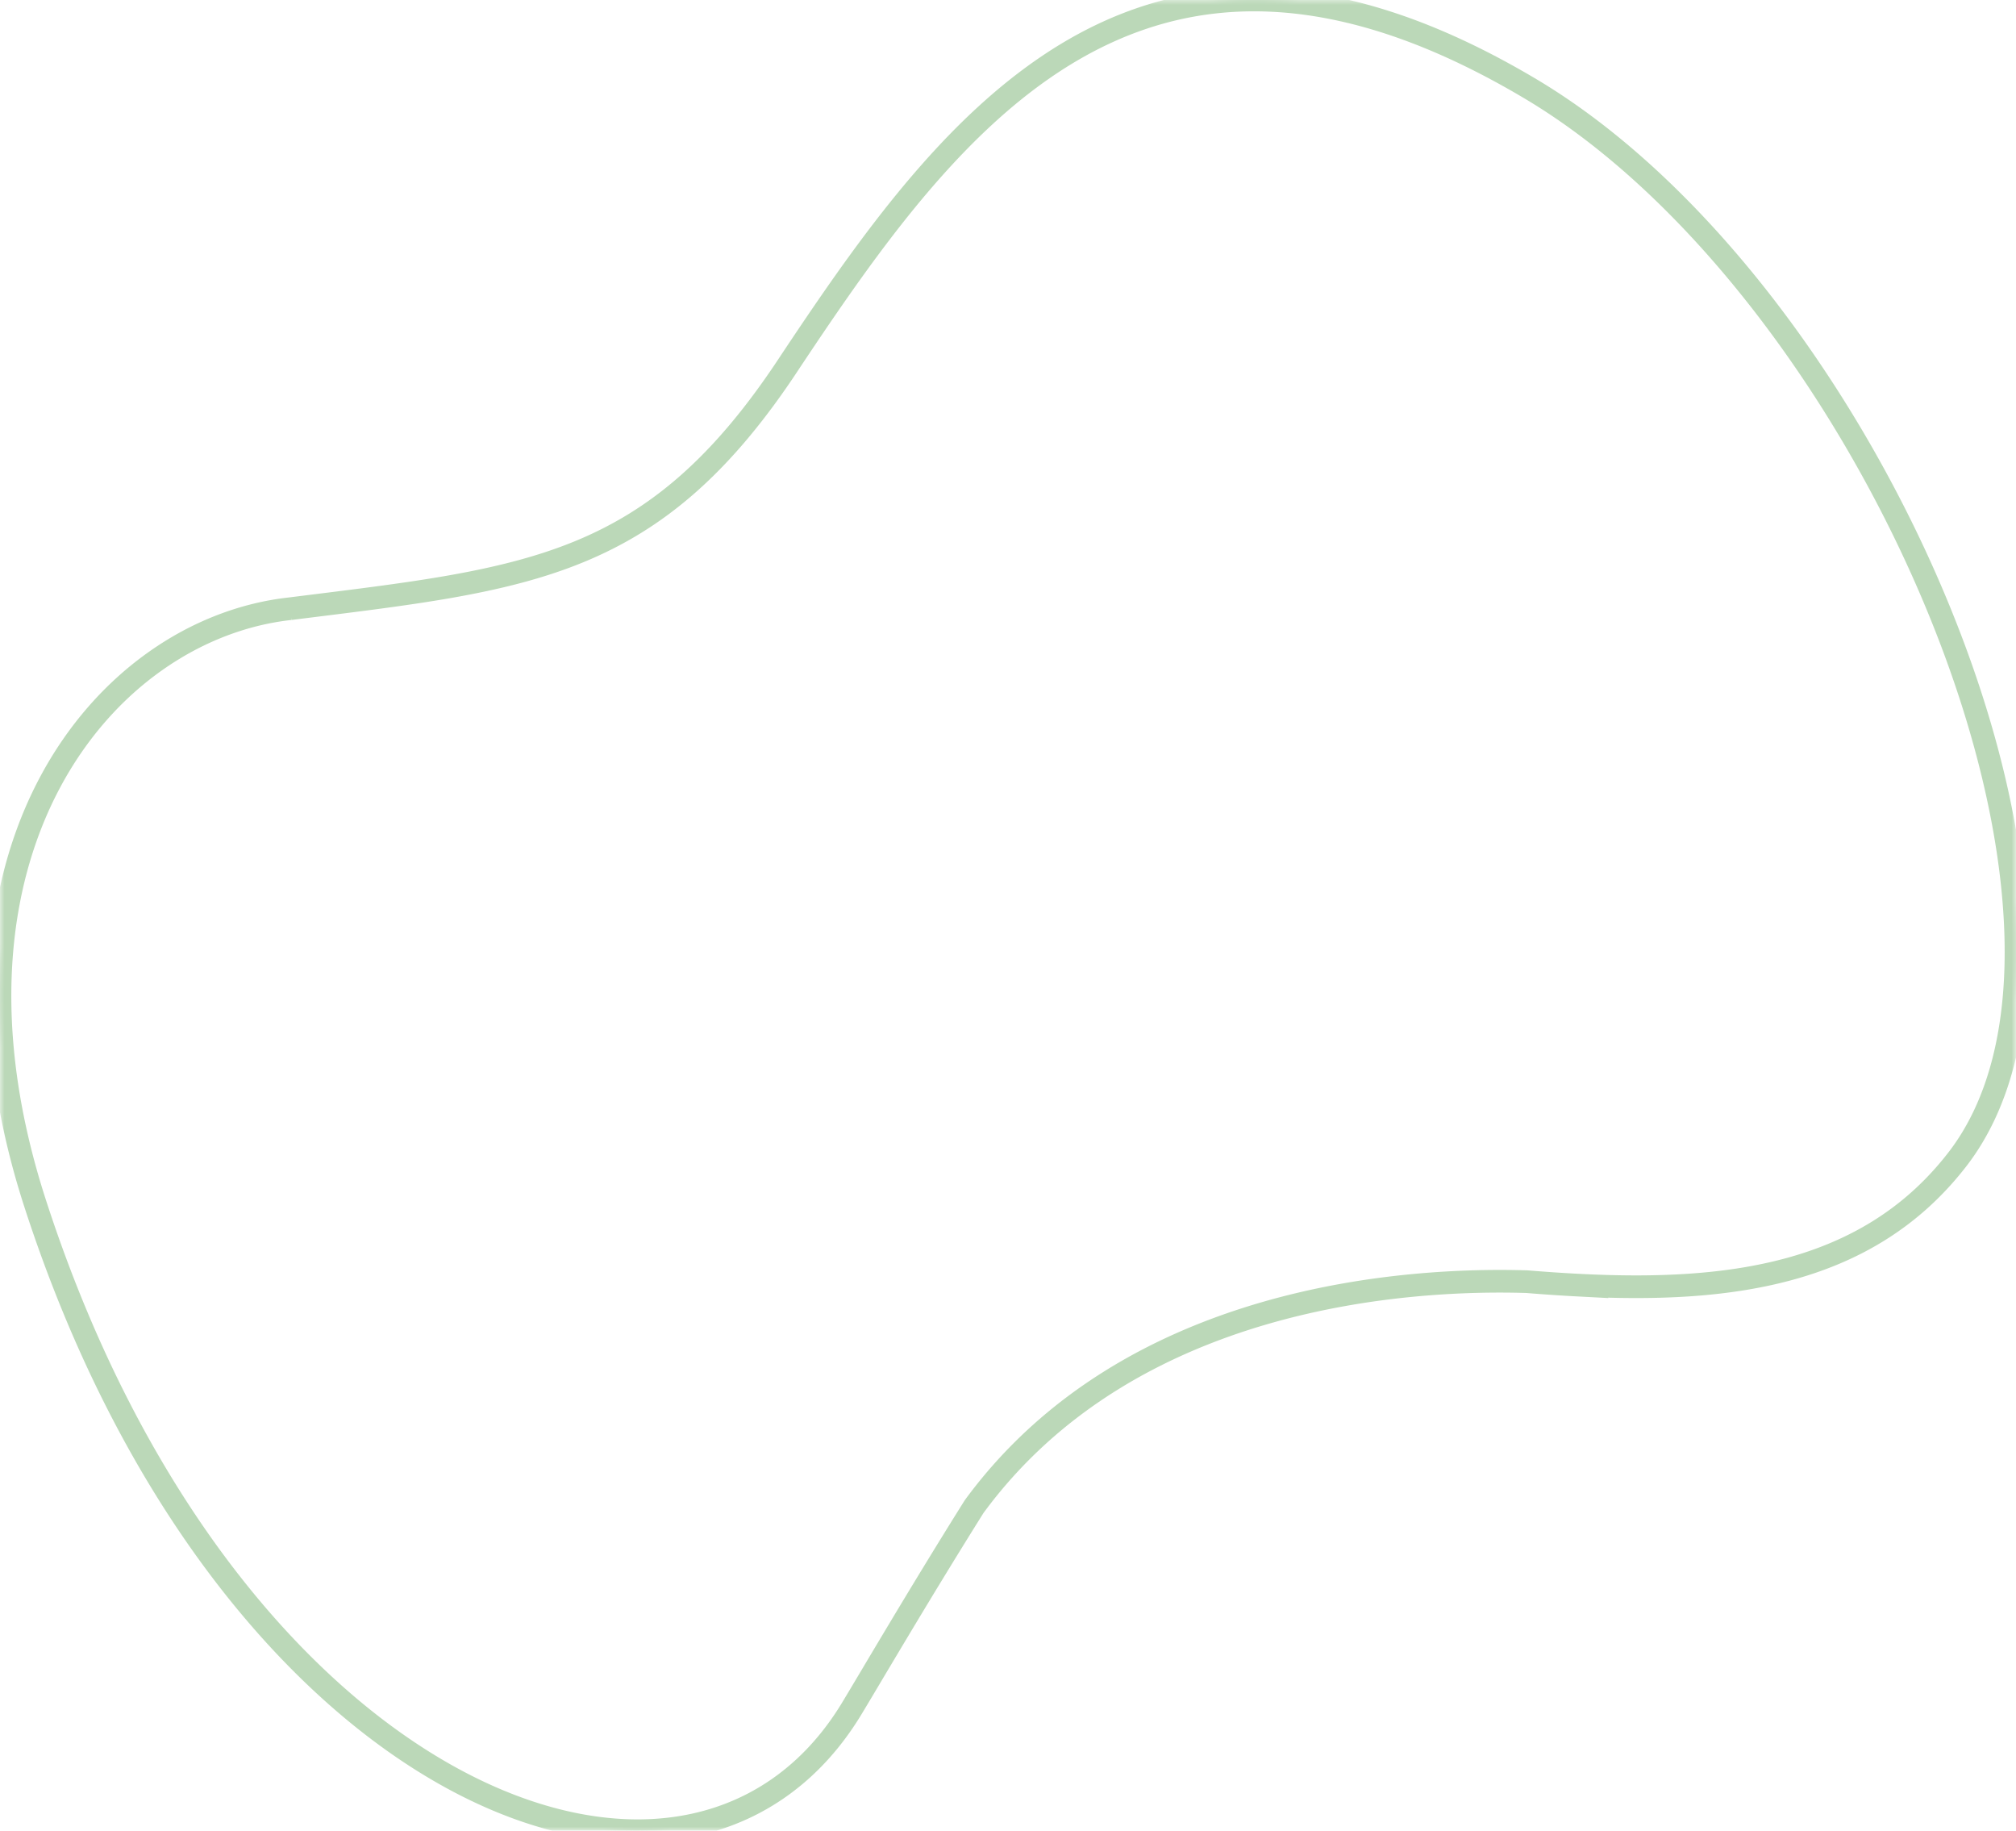 <svg xmlns="http://www.w3.org/2000/svg" xmlns:xlink="http://www.w3.org/1999/xlink" width="445" height="404"><defs><path id="a" fill-rule="evenodd" d="M64.098 134.324C22.642 138.87-17.254 188.44 7.764 265.596c42.142 129.967 143.837 171.408 180.203 111.513 3.746-6.171 14.792-25.095 27.063-44.644 34.486-47.004 96.362-50.42 122.013-49.63a381.585 381.585 0 0 0 11.633.783l-.002-.002c32.216 1.63 62.94-1.937 82.86-27.107 41.206-51.41-18.38-192.813-94.52-237.39C314.088 5.63 294.248 0 276.82 0c-47.333-.003-76.898 41.513-102.42 79.871-29.978 45.717-57.477 47.84-110.302 54.453z"/><mask id="b" maskContentUnits="userSpaceOnUse" maskUnits="userSpaceOnUse"><path d="M0 0h445v404H0z"/><use xlink:href="#a" fill="#fff"/></mask></defs><use xlink:href="#a" fill="none"/><g mask="url(#b)"><path fill="none" stroke="#BBD8B8" stroke-width="5" d="M64.098 134.324C22.642 138.87-17.254 188.44 7.764 265.596c42.142 129.967 143.837 171.408 180.203 111.513 3.746-6.171 14.792-25.095 27.063-44.644 34.486-47.004 96.362-50.42 122.013-49.63a381.585 381.585 0 0 0 11.633.783l-.002-.002c32.216 1.63 62.94-1.937 82.86-27.107 41.206-51.41-18.38-192.813-94.52-237.39C314.088 5.63 294.248 0 276.82 0c-47.333-.003-76.898 41.513-102.42 79.871-29.978 45.717-57.477 47.84-110.302 54.453z"/></g></svg>